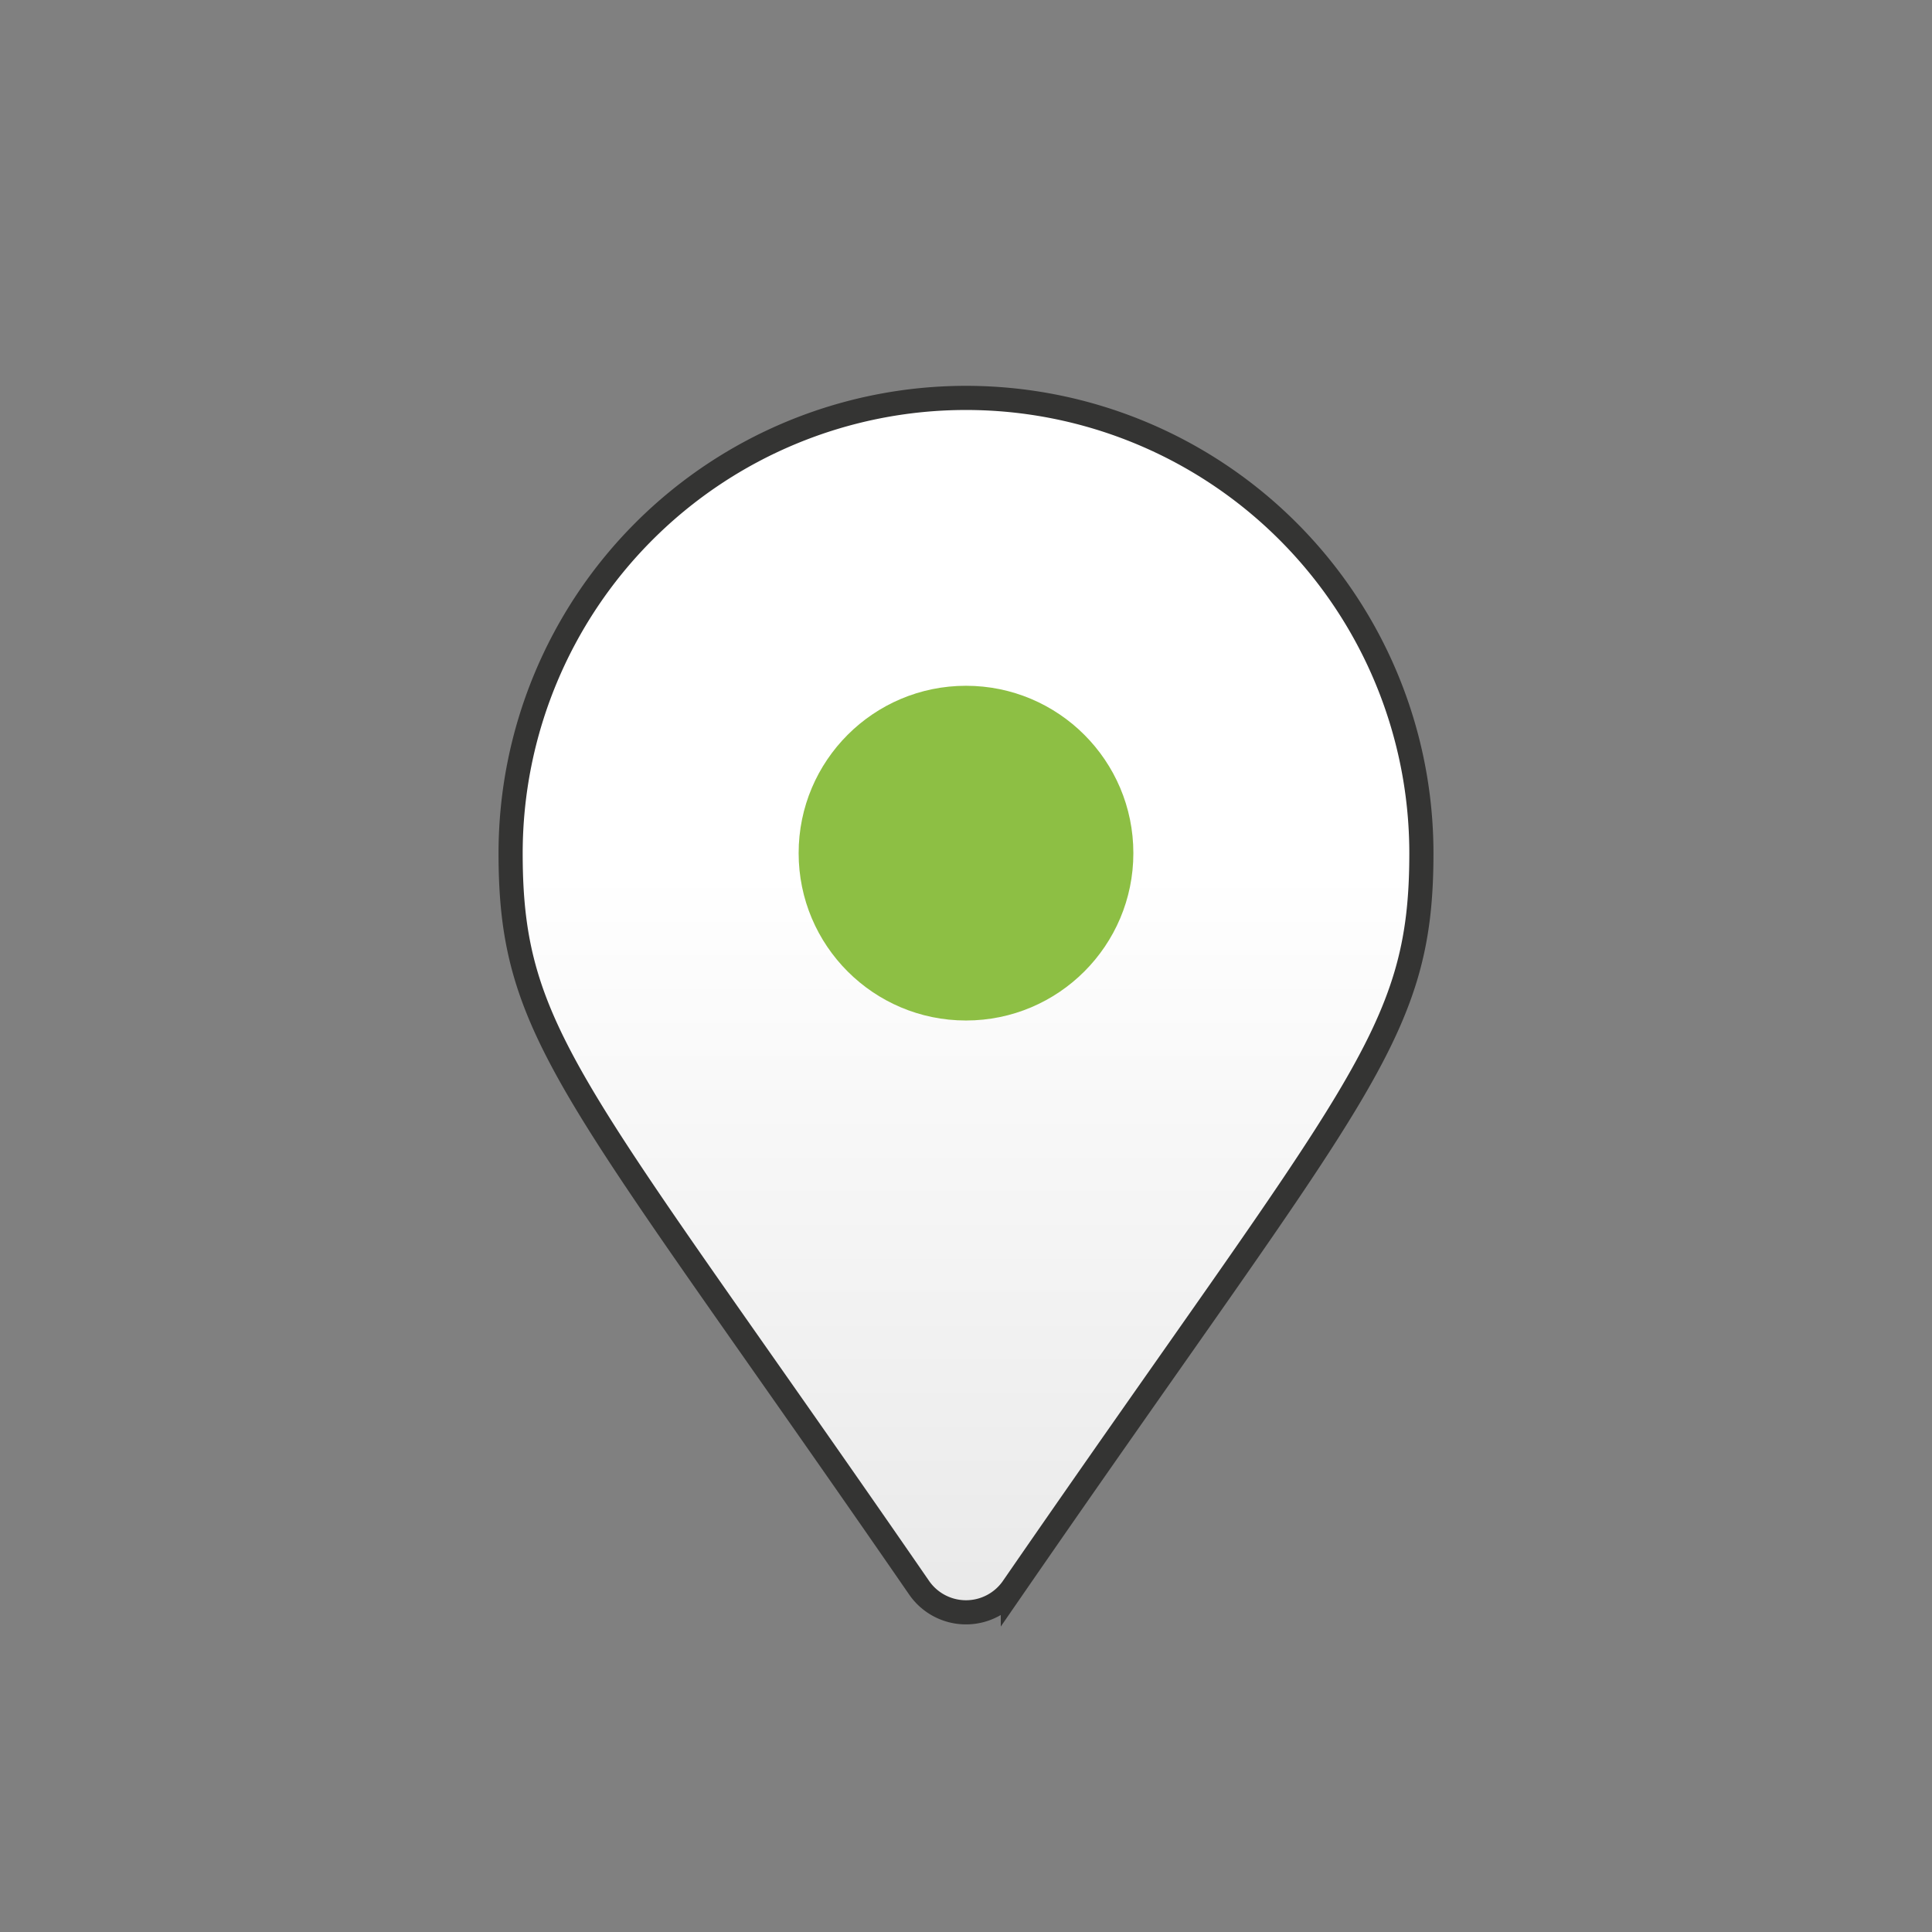 <svg id="Lager_1" data-name="Lager 1" xmlns="http://www.w3.org/2000/svg" xmlns:xlink="http://www.w3.org/1999/xlink" viewBox="0 0 240 240"><rect x="0" y="0" width="240" height="240" fill="#808080" stroke="none"/><defs><style>.cls-1{stroke:#343433;stroke-miterlimit:10;stroke-width:3px;fill:url(#Namnlös_övertoning_8);}.cls-2{fill:#8dbf44;}</style><linearGradient id="Namnlös_övertoning_8" x1="120" y1="200.27" x2="120" y2="49.41" gradientUnits="userSpaceOnUse"><stop offset="0" stop-color="#e9e9e9"/><stop offset="0.61" stop-color="#fff"/></linearGradient></defs><path class="cls-1" d="M176.57,106c0,22.81-7.94,29.18-50.75,91.24a7.08,7.08,0,0,1-11.64,0C71.37,135.16,63.43,128.79,63.43,106a56.57,56.57,0,1,1,113.14,0Z"/><circle class="cls-2" cx="120" cy="105.98" r="20.79"/></svg>